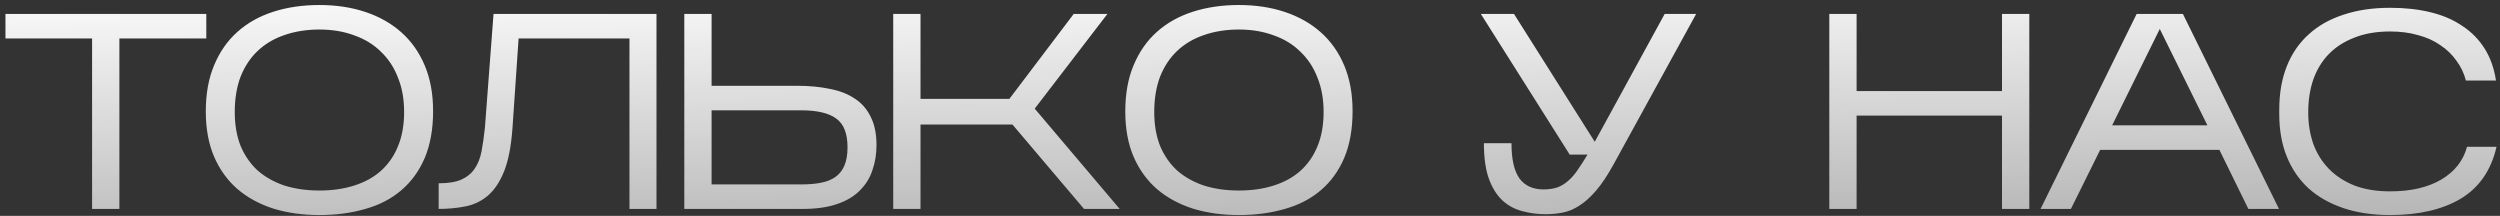 <?xml version="1.0" encoding="UTF-8"?> <svg xmlns="http://www.w3.org/2000/svg" width="359" height="31" viewBox="0 0 359 31" fill="none"><rect x="0" y="0" width="359" height="31" fill="#333333" stroke="none"/> <path d="M17.144 5.52V30H13.224V5.52H0.784V2H29.624V5.52H17.144ZM62.192 15.96C62.192 18.547 61.792 20.787 60.992 22.68C60.192 24.547 59.072 26.093 57.632 27.32C56.192 28.547 54.472 29.44 52.472 30C50.472 30.587 48.272 30.88 45.872 30.88C43.472 30.88 41.272 30.573 39.272 29.96C37.272 29.32 35.552 28.387 34.112 27.16C32.672 25.907 31.552 24.36 30.752 22.52C29.952 20.653 29.552 18.48 29.552 16C29.552 13.467 29.952 11.253 30.752 9.36C31.552 7.44 32.672 5.84 34.112 4.56C35.552 3.28 37.272 2.32 39.272 1.68C41.272 1.04 43.472 0.72 45.872 0.72C48.272 0.72 50.472 1.053 52.472 1.72C54.472 2.387 56.192 3.36 57.632 4.64C59.072 5.92 60.192 7.507 60.992 9.4C61.792 11.293 62.192 13.48 62.192 15.96ZM33.712 16.08C33.712 17.92 33.992 19.547 34.552 20.96C35.139 22.347 35.952 23.52 36.992 24.48C38.059 25.413 39.339 26.133 40.832 26.64C42.352 27.12 44.032 27.36 45.872 27.36C47.712 27.36 49.379 27.12 50.872 26.64C52.392 26.16 53.672 25.453 54.712 24.52C55.779 23.56 56.592 22.387 57.152 21C57.739 19.587 58.032 17.947 58.032 16.08C58.032 14.24 57.739 12.6 57.152 11.16C56.592 9.693 55.779 8.453 54.712 7.44C53.672 6.4 52.392 5.613 50.872 5.08C49.379 4.52 47.712 4.24 45.872 4.24C44.032 4.24 42.352 4.507 40.832 5.04C39.339 5.547 38.059 6.307 36.992 7.32C35.952 8.307 35.139 9.533 34.552 11C33.992 12.467 33.712 14.16 33.712 16.08ZM94.271 2V30H90.391V5.52H74.471L73.591 18.4C73.405 20.987 73.005 23.053 72.391 24.6C71.778 26.12 71.005 27.28 70.071 28.08C69.138 28.88 68.058 29.4 66.831 29.64C65.631 29.88 64.351 30 62.991 30V26.32C64.351 26.32 65.431 26.147 66.231 25.8C67.058 25.427 67.698 24.907 68.151 24.24C68.631 23.547 68.965 22.707 69.151 21.72C69.338 20.733 69.498 19.613 69.631 18.36L70.871 2H94.271ZM125.865 20.84C125.865 22.147 125.665 23.36 125.265 24.48C124.892 25.6 124.278 26.573 123.425 27.4C122.598 28.227 121.505 28.867 120.145 29.32C118.812 29.773 117.198 30 115.305 30H98.265V2H102.185V12.32H114.465C116.198 12.32 117.758 12.467 119.145 12.76C120.558 13.027 121.758 13.493 122.745 14.16C123.732 14.8 124.492 15.667 125.025 16.76C125.585 17.853 125.865 19.213 125.865 20.84ZM102.185 26.48H115.145C116.185 26.48 117.105 26.4 117.905 26.24C118.732 26.08 119.425 25.8 119.985 25.4C120.545 25 120.972 24.453 121.265 23.76C121.558 23.067 121.705 22.2 121.705 21.16C121.705 19.187 121.172 17.813 120.105 17.04C119.038 16.24 117.345 15.84 115.025 15.84H102.185V26.48ZM132.186 17.88V30H128.266V2H132.186V14.2H144.946L154.186 2H159.026L148.586 15.6L160.786 30H155.666L145.386 17.88H132.186ZM194.23 15.96C194.23 18.547 193.83 20.787 193.03 22.68C192.23 24.547 191.11 26.093 189.67 27.32C188.23 28.547 186.51 29.44 184.51 30C182.51 30.587 180.31 30.88 177.91 30.88C175.51 30.88 173.31 30.573 171.31 29.96C169.31 29.32 167.59 28.387 166.15 27.16C164.71 25.907 163.59 24.36 162.79 22.52C161.99 20.653 161.59 18.48 161.59 16C161.59 13.467 161.99 11.253 162.79 9.36C163.59 7.44 164.71 5.84 166.15 4.56C167.59 3.28 169.31 2.32 171.31 1.68C173.31 1.04 175.51 0.72 177.91 0.72C180.31 0.72 182.51 1.053 184.51 1.72C186.51 2.387 188.23 3.36 189.67 4.64C191.11 5.92 192.23 7.507 193.03 9.4C193.83 11.293 194.23 13.48 194.23 15.96ZM165.75 16.08C165.75 17.92 166.03 19.547 166.59 20.96C167.177 22.347 167.99 23.52 169.03 24.48C170.097 25.413 171.377 26.133 172.87 26.64C174.39 27.12 176.07 27.36 177.91 27.36C179.75 27.36 181.417 27.12 182.91 26.64C184.43 26.16 185.71 25.453 186.75 24.52C187.817 23.56 188.63 22.387 189.19 21C189.777 19.587 190.07 17.947 190.07 16.08C190.07 14.24 189.777 12.6 189.19 11.16C188.63 9.693 187.817 8.453 186.75 7.44C185.71 6.4 184.43 5.613 182.91 5.08C181.417 4.52 179.75 4.24 177.91 4.24C176.07 4.24 174.39 4.507 172.87 5.04C171.377 5.547 170.097 6.307 169.03 7.32C167.99 8.307 167.177 9.533 166.59 11C166.03 12.467 165.75 14.16 165.75 16.08ZM231.688 23.64C230.834 25.187 230.008 26.427 229.208 27.36C228.408 28.293 227.608 29.013 226.808 29.52C226.034 30.027 225.248 30.36 224.448 30.52C223.648 30.68 222.808 30.76 221.928 30.76C220.781 30.76 219.674 30.613 218.608 30.32C217.541 30.053 216.594 29.547 215.768 28.8C214.941 28.027 214.288 26.987 213.808 25.68C213.328 24.347 213.088 22.64 213.088 20.56H217.048C217.048 22.88 217.434 24.573 218.208 25.64C218.981 26.68 220.128 27.2 221.648 27.2C222.448 27.2 223.141 27.093 223.728 26.88C224.314 26.64 224.834 26.307 225.288 25.88C225.768 25.453 226.208 24.933 226.608 24.32C227.034 23.707 227.488 23 227.968 22.2H225.408L212.648 2H217.408L229.008 20.36L239.048 2H243.568L231.688 23.64ZM266.608 16.6V30H262.688V2H266.608V13.08H287.488V2H291.408V30H287.488V16.6H266.608ZM301.584 21.52L297.384 30H293.024L306.824 2H313.464L327.264 30H322.864L318.704 21.52H301.584ZM303.304 18H316.984L310.144 4.16L303.304 18ZM358.502 21.08C357.729 24.44 356.022 26.92 353.382 28.52C350.742 30.093 347.356 30.88 343.222 30.88C340.716 30.88 338.476 30.547 336.502 29.88C334.529 29.213 332.862 28.267 331.502 27.04C330.142 25.787 329.102 24.267 328.382 22.48C327.662 20.693 327.302 18.68 327.302 16.44V15.72C327.302 13.4 327.662 11.333 328.382 9.52C329.102 7.707 330.142 6.187 331.502 4.96C332.862 3.707 334.529 2.76 336.502 2.12C338.476 1.453 340.716 1.12 343.222 1.12C345.356 1.12 347.289 1.333 349.022 1.76C350.782 2.187 352.302 2.84 353.582 3.72C354.889 4.573 355.956 5.653 356.782 6.96C357.609 8.267 358.156 9.8 358.422 11.56H354.102C353.836 10.52 353.382 9.573 352.742 8.72C352.129 7.84 351.356 7.093 350.422 6.48C349.516 5.84 348.449 5.36 347.222 5.04C346.022 4.693 344.689 4.52 343.222 4.52C341.276 4.52 339.569 4.813 338.102 5.4C336.636 5.96 335.409 6.747 334.422 7.76C333.436 8.773 332.689 10 332.182 11.44C331.702 12.853 331.462 14.413 331.462 16.12C331.462 17.747 331.702 19.253 332.182 20.64C332.689 22.027 333.436 23.227 334.422 24.24C335.409 25.253 336.636 26.053 338.102 26.64C339.569 27.2 341.276 27.48 343.222 27.48C346.182 27.48 348.622 26.92 350.542 25.8C352.489 24.653 353.729 23.08 354.262 21.08H358.502Z" fill="url(#paint0_linear_269_4238)"></path> <defs> <linearGradient id="paint0_linear_269_4238" x1="180" y1="-6" x2="182.074" y2="105.739" gradientUnits="userSpaceOnUse"> <stop stop-color="white"></stop> <stop offset="1" stop-color="white" stop-opacity="0"></stop> </linearGradient> </defs> </svg> 